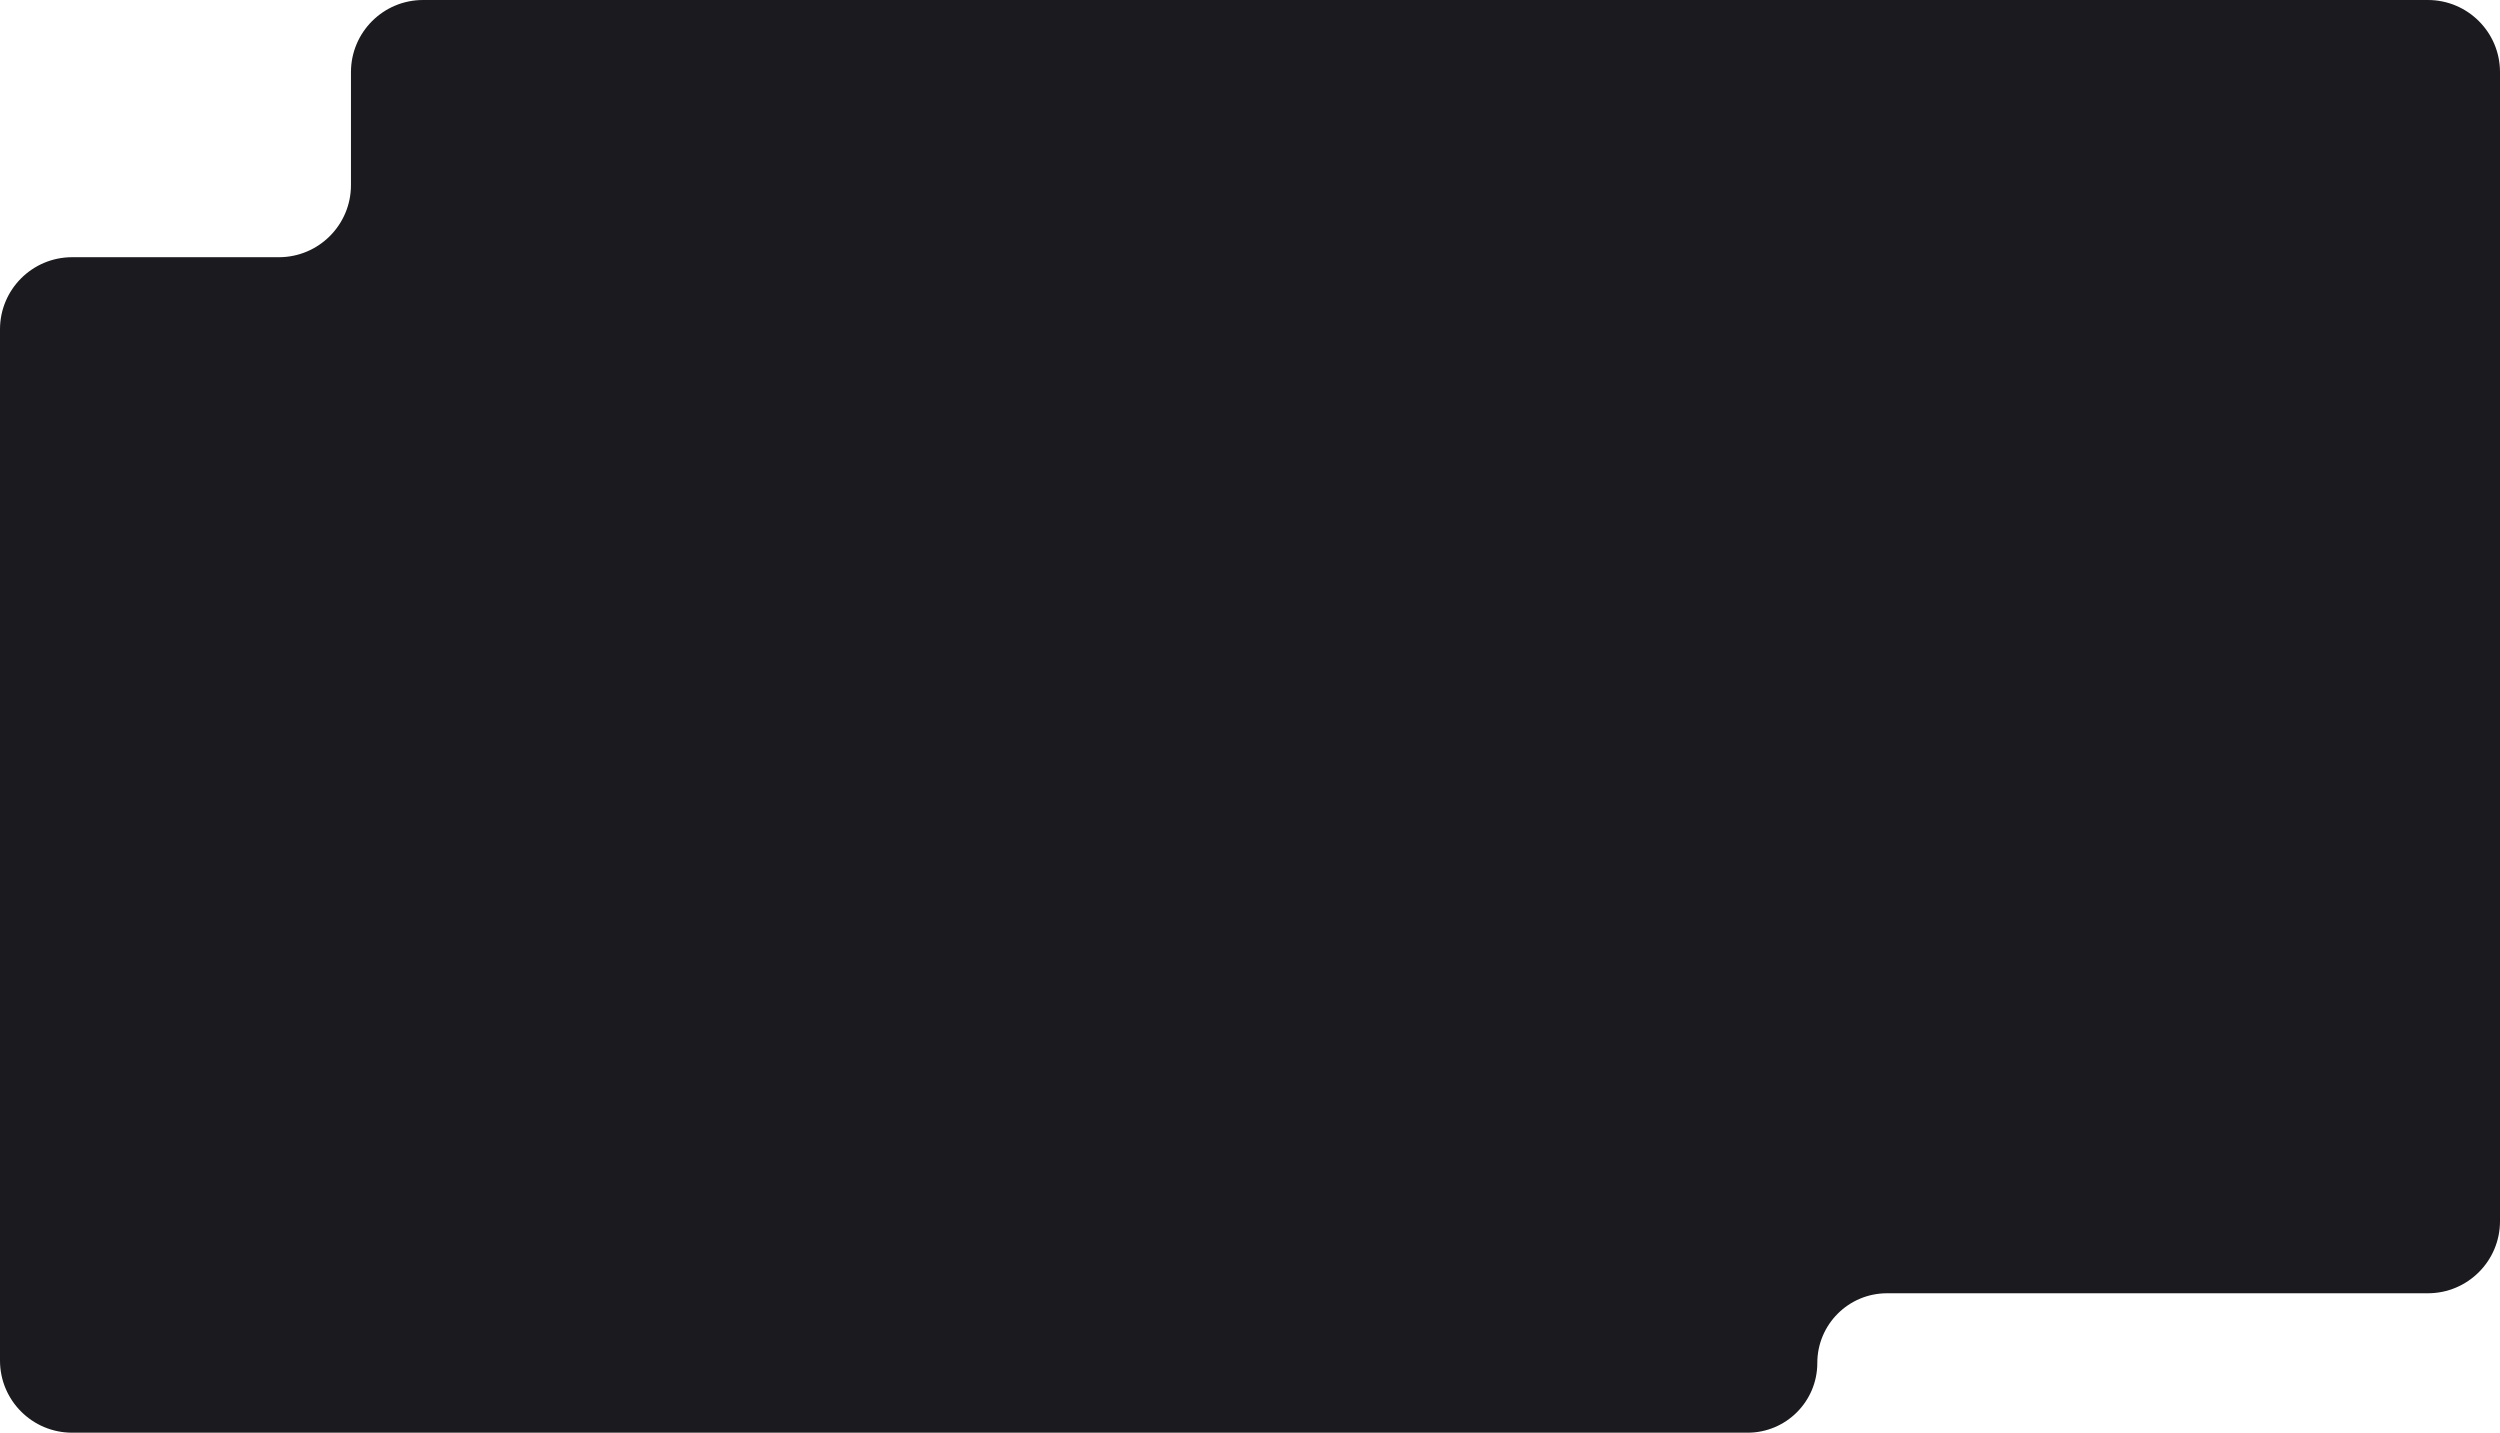 <?xml version="1.0" encoding="UTF-8"?> <svg xmlns="http://www.w3.org/2000/svg" width="1040" height="596" viewBox="0 0 1040 596" fill="none"><path fill-rule="evenodd" clip-rule="evenodd" d="M30 596C13.431 596 0 582.569 0 566V137C0 120.431 13.431 107 30 107H116C132.569 107 146 93.569 146 77V30C146 13.431 159.431 0 176 0H1010C1026.57 0 1040 13.431 1040 30V508C1040 524.569 1026.57 538 1010 538H785C768.984 538 756 550.984 756 567C756 583.016 743.016 596 727 596H30Z" fill="#1B1B1F"></path></svg> 